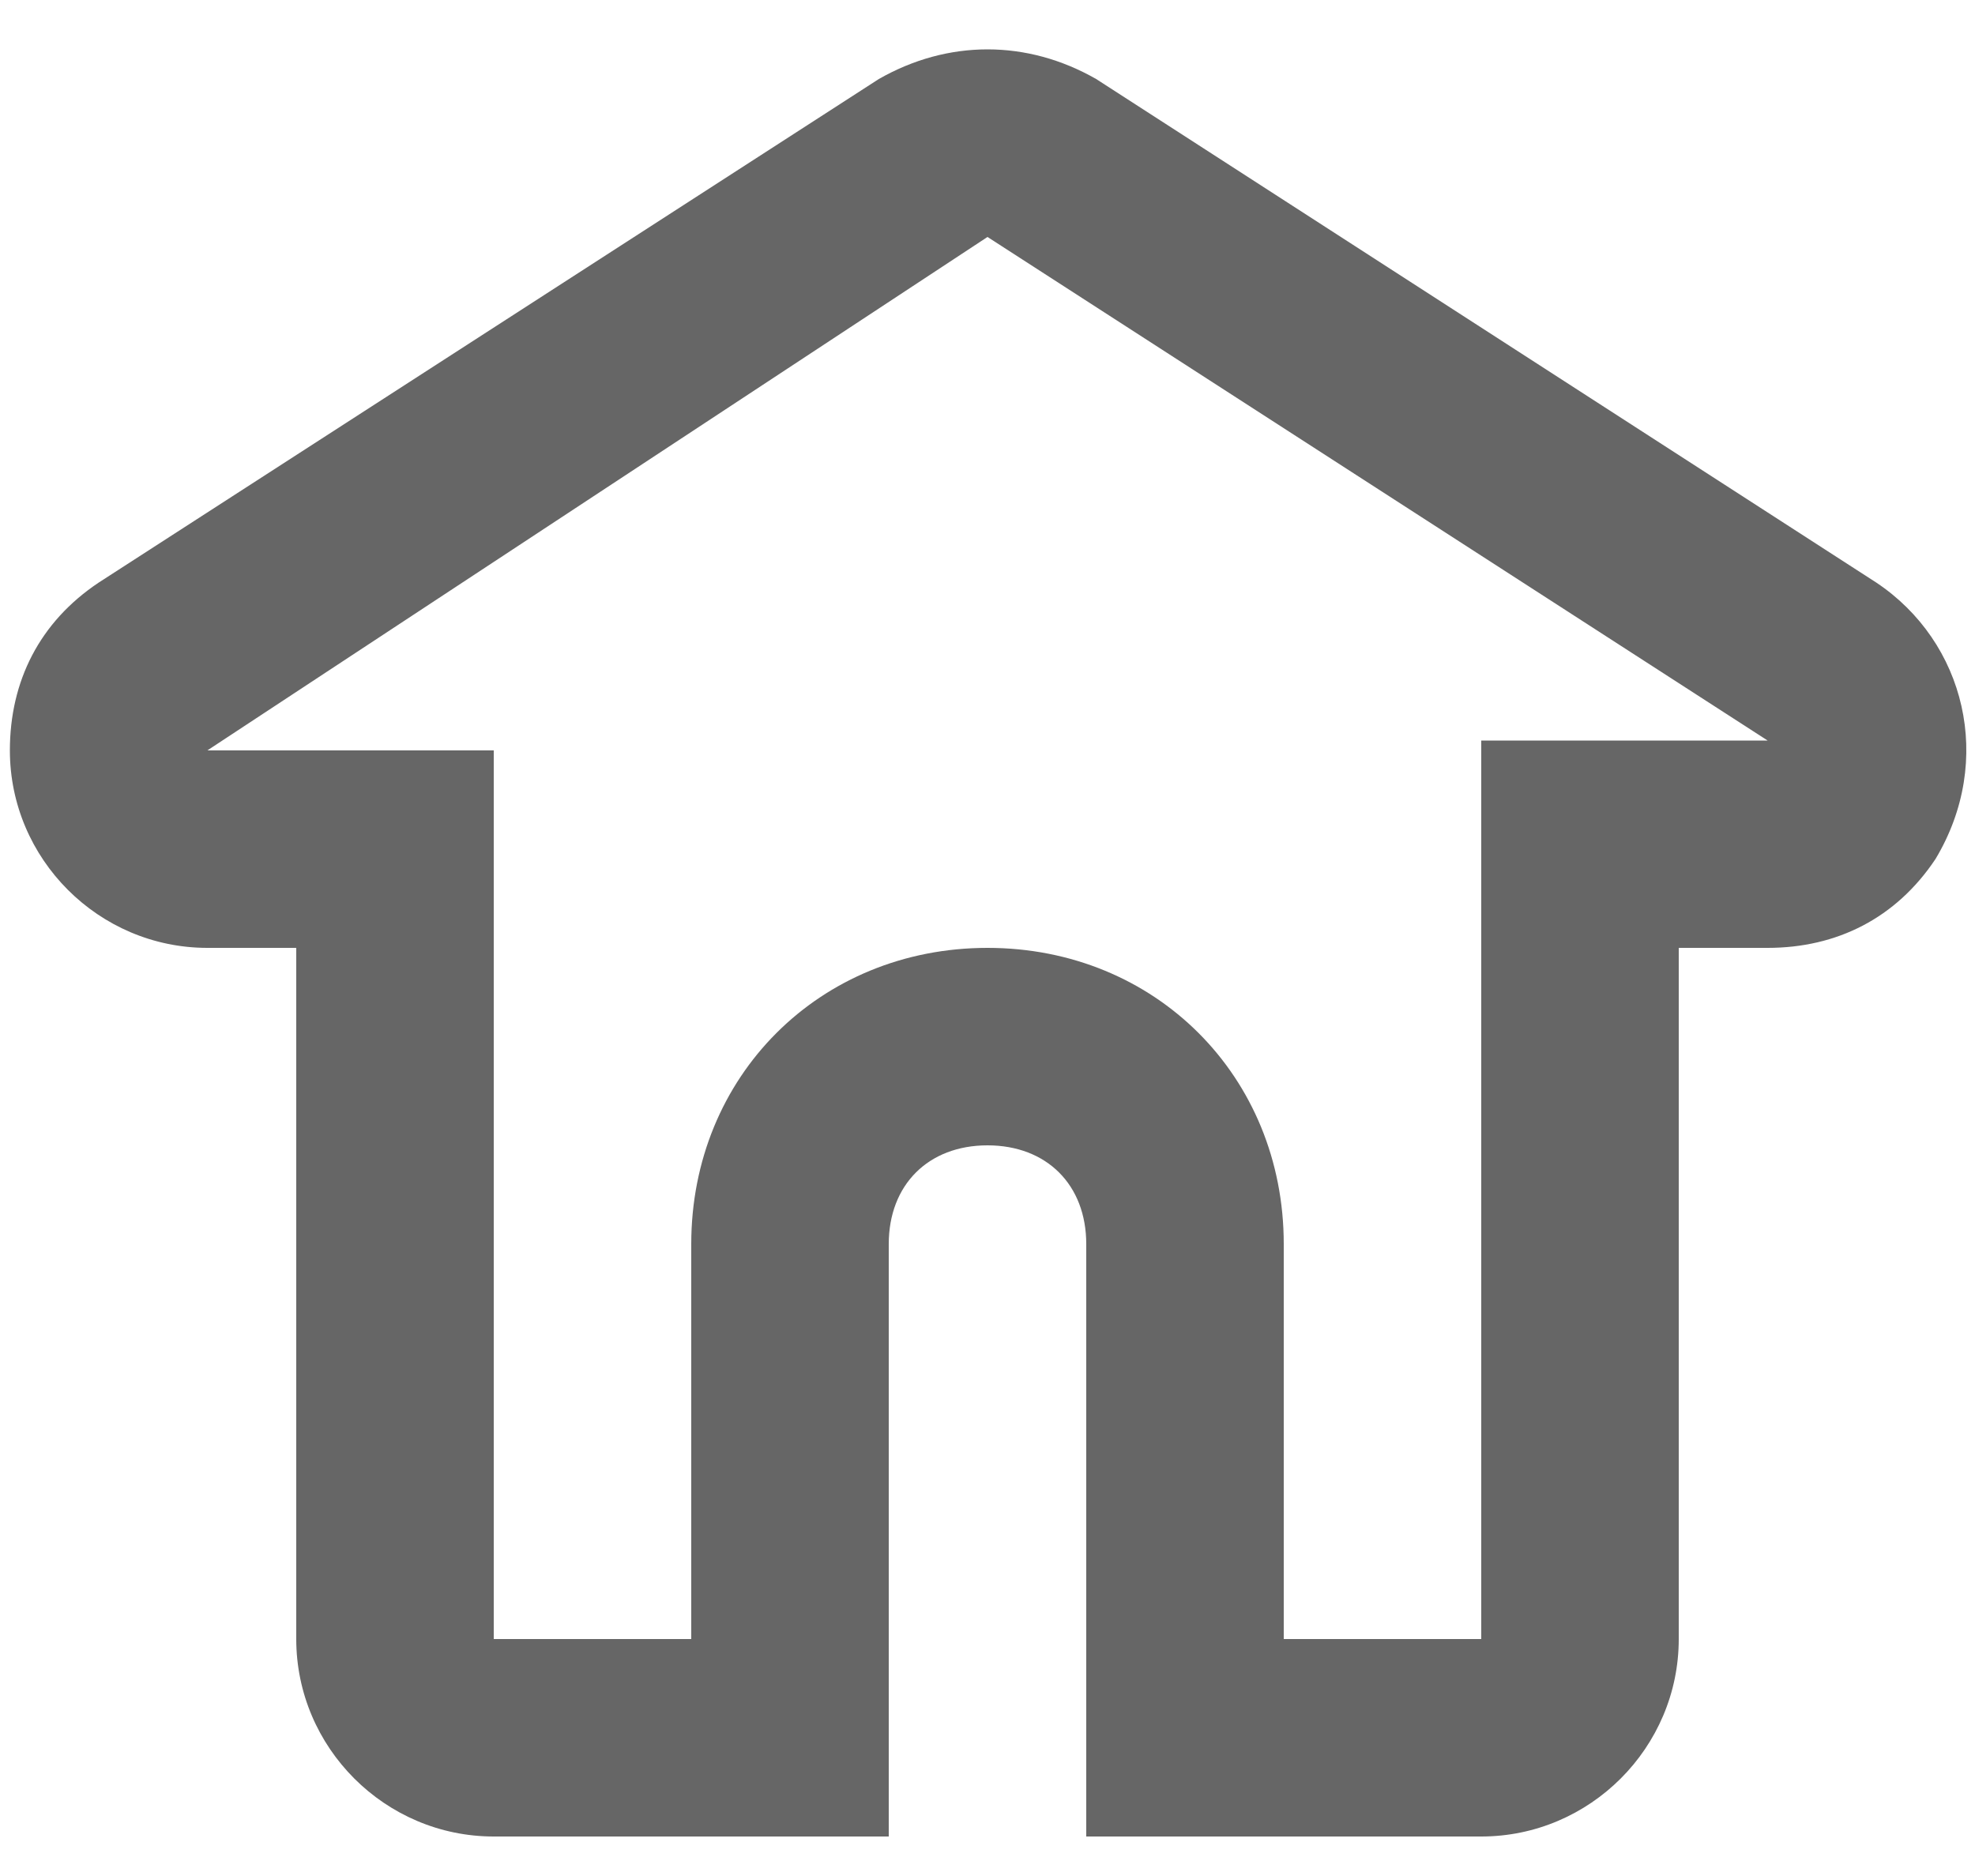 <?xml version="1.0" encoding="utf-8"?>
<!-- Generator: Adobe Illustrator 23.0.2, SVG Export Plug-In . SVG Version: 6.00 Build 0)  -->
<svg version="1.1" id="Layer_1" xmlns="http://www.w3.org/2000/svg" xmlns:xlink="http://www.w3.org/1999/xlink" x="0px" y="0px"
	 viewBox="0 0 20 19" style="enable-background:new 0 0 20 19;" xml:space="preserve">
<style type="text/css">
	.st0{fill:#666666;}
</style>
<path class="st0" d="M19,5.9l-7.9-5.1c-0.7-0.4-1.5-0.4-2.2,0L1,5.9c-0.6,0.4-0.9,1-0.9,1.7c0,1.1,0.9,2,2,2H3v7c0,1.1,0.9,2,2,2h4
	v-6c0-0.6,0.4-1,1-1s1,0.4,1,1v6h4c1.1,0,2-0.9,2-2v-7h0.9c0.7,0,1.3-0.3,1.7-0.9C20.2,7.7,19.9,6.5,19,5.9z M15,7.6v9h-2v-4
	c0-1.7-1.3-3-3-3s-3,1.3-3,3v4H5v-9H2.1L10,2.4l7.9,5.1H15z"/>
</svg>